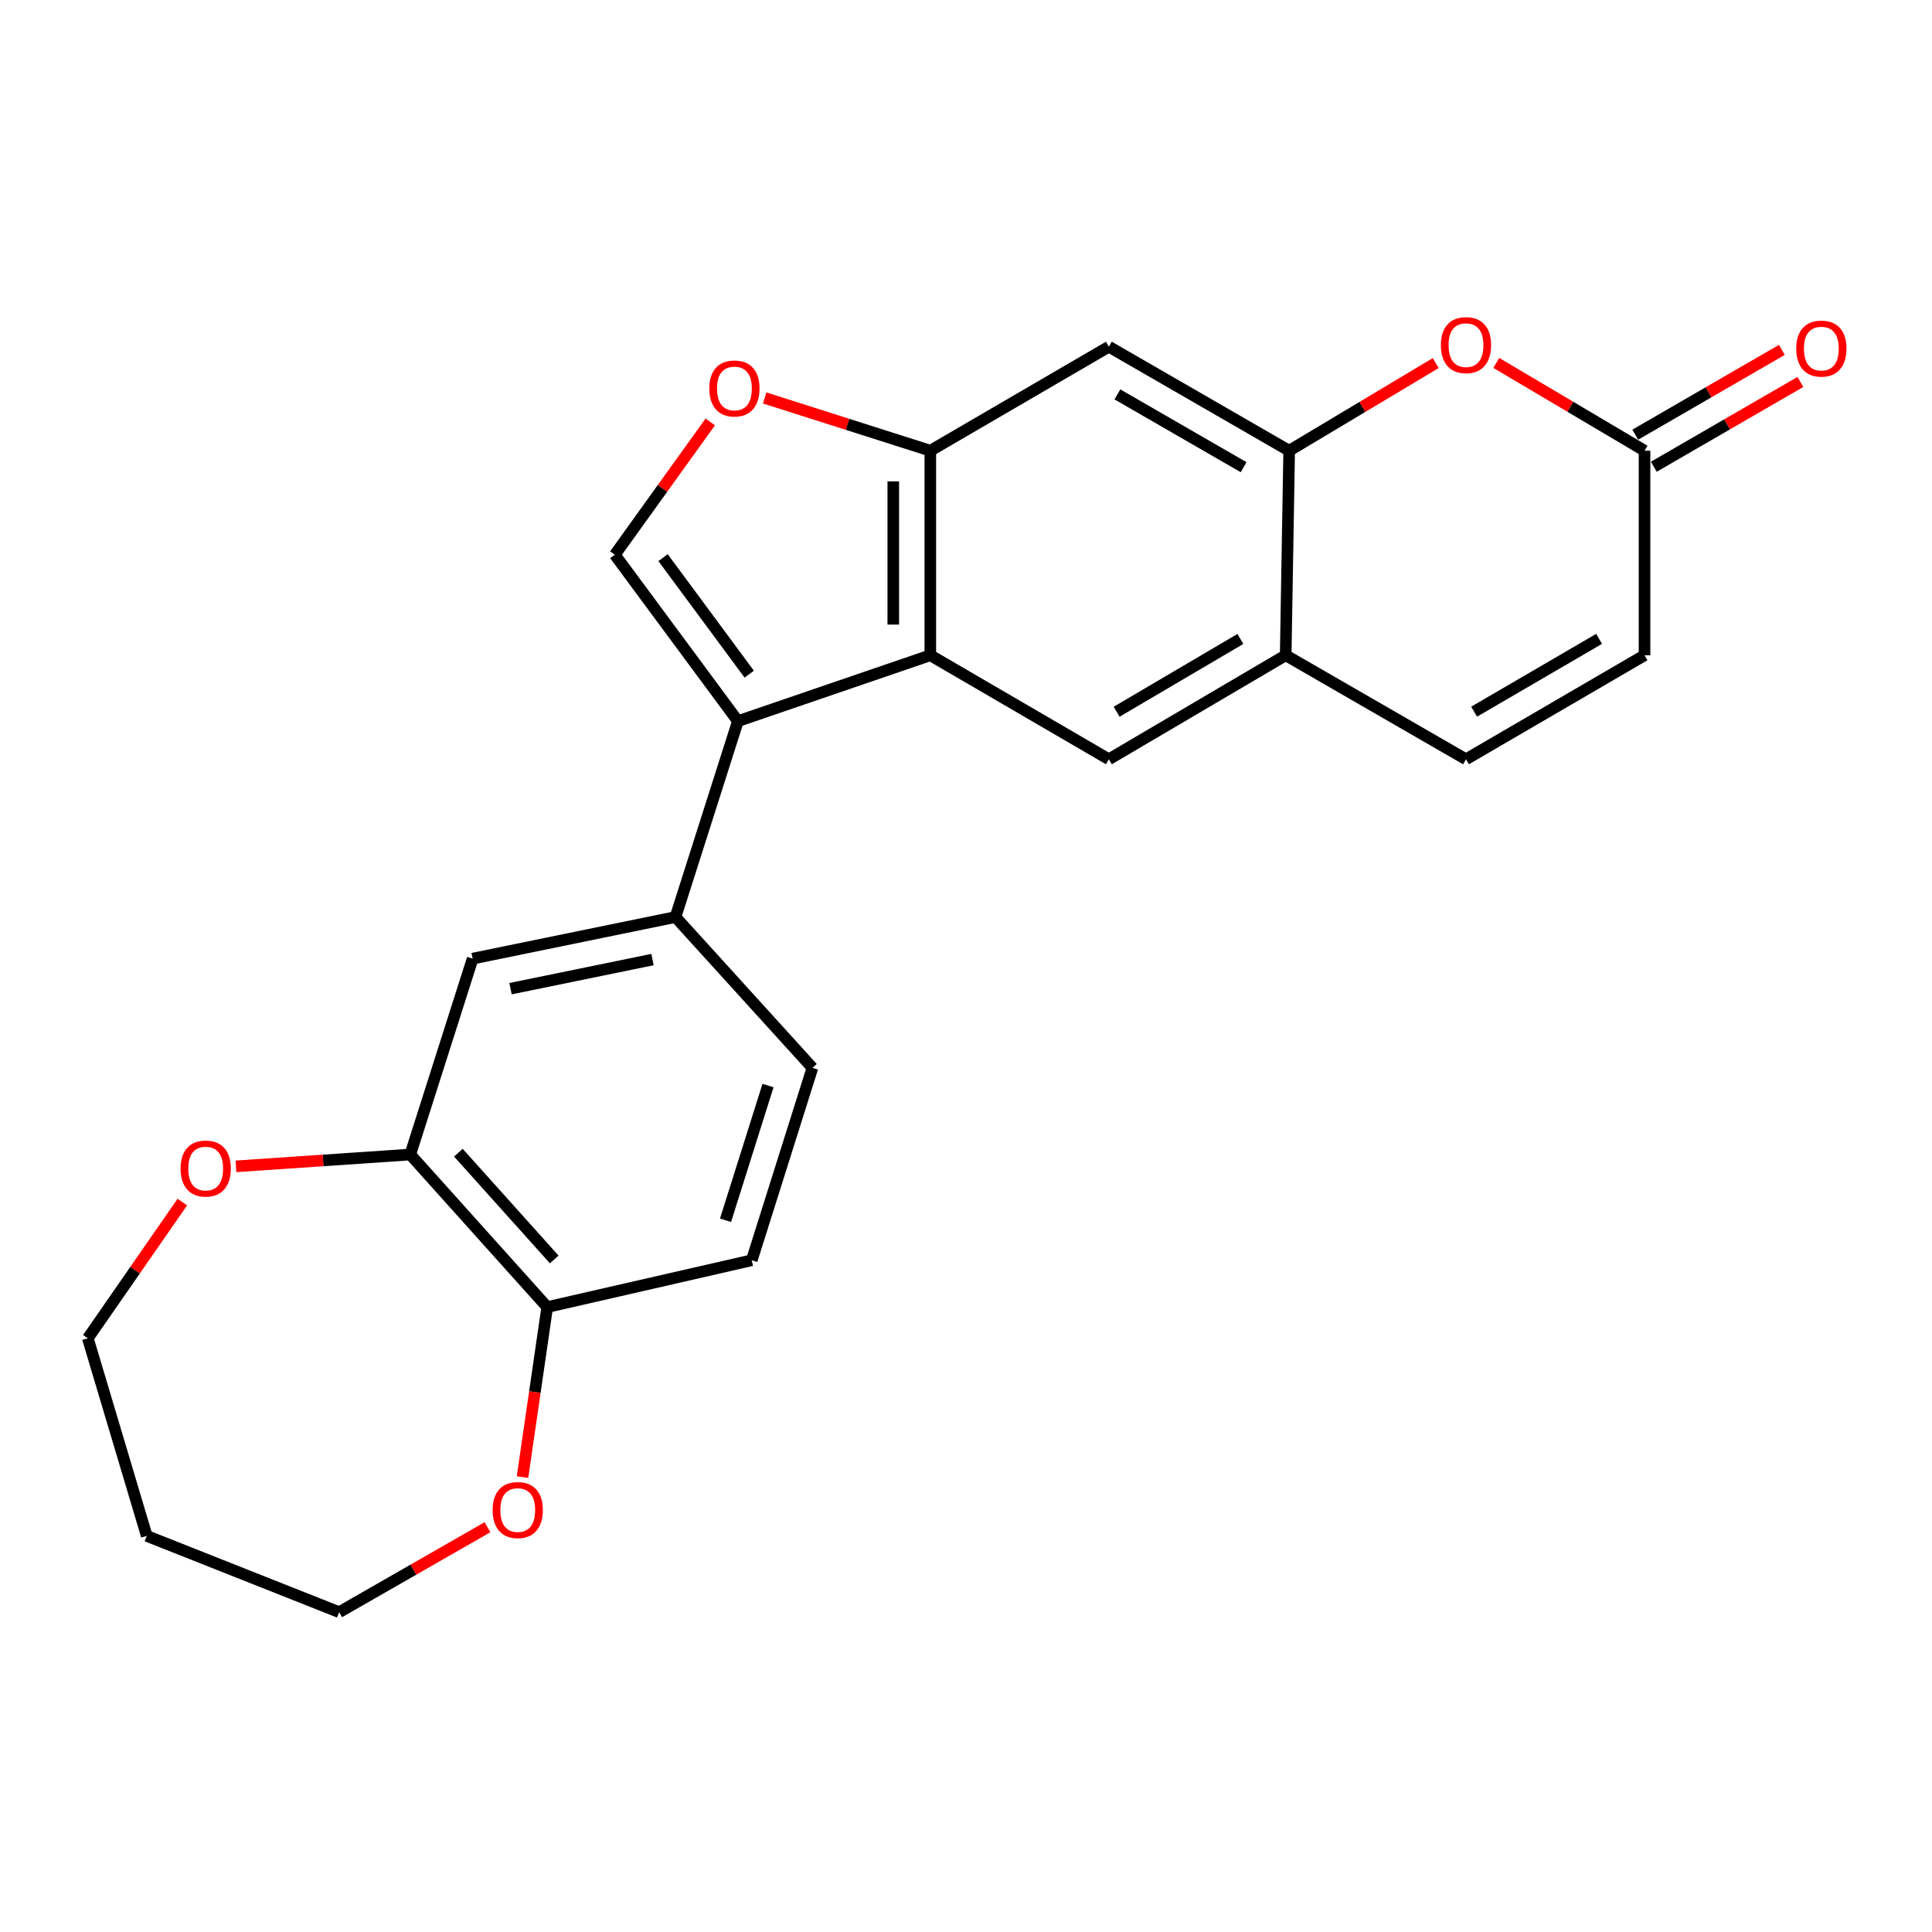<?xml version='1.0' encoding='iso-8859-1'?>
<svg version='1.1' baseProfile='full'
              xmlns='http://www.w3.org/2000/svg'
                      xmlns:rdkit='http://www.rdkit.org/xml'
                      xmlns:xlink='http://www.w3.org/1999/xlink'
                  xml:space='preserve'
width='1000px' height='1000px' viewBox='0 0 1000 1000'>
<!-- END OF HEADER -->
<rect style='opacity:1.0;fill:#FFFFFF;stroke:none' width='1000' height='1000' x='0' y='0'> </rect>
<path class='bond-0' d='M 381.938,373.263 L 481.533,339.166' style='fill:none;fill-rule:evenodd;stroke:#000000;stroke-width:6px;stroke-linecap:butt;stroke-linejoin:miter;stroke-opacity:1' />
<path class='bond-1' d='M 381.938,373.263 L 318.229,287.121' style='fill:none;fill-rule:evenodd;stroke:#000000;stroke-width:6px;stroke-linecap:butt;stroke-linejoin:miter;stroke-opacity:1' />
<path class='bond-1' d='M 387.797,348.941 L 343.201,288.641' style='fill:none;fill-rule:evenodd;stroke:#000000;stroke-width:6px;stroke-linecap:butt;stroke-linejoin:miter;stroke-opacity:1' />
<path class='bond-2' d='M 381.938,373.263 L 349.631,474.659' style='fill:none;fill-rule:evenodd;stroke:#000000;stroke-width:6px;stroke-linecap:butt;stroke-linejoin:miter;stroke-opacity:1' />
<path class='bond-3' d='M 481.533,339.166 L 481.533,233.286' style='fill:none;fill-rule:evenodd;stroke:#000000;stroke-width:6px;stroke-linecap:butt;stroke-linejoin:miter;stroke-opacity:1' />
<path class='bond-3' d='M 462.36,323.284 L 462.36,249.168' style='fill:none;fill-rule:evenodd;stroke:#000000;stroke-width:6px;stroke-linecap:butt;stroke-linejoin:miter;stroke-opacity:1' />
<path class='bond-4' d='M 481.533,339.166 L 573.949,393.001' style='fill:none;fill-rule:evenodd;stroke:#000000;stroke-width:6px;stroke-linecap:butt;stroke-linejoin:miter;stroke-opacity:1' />
<path class='bond-5' d='M 318.229,287.121 L 342.926,252.761' style='fill:none;fill-rule:evenodd;stroke:#000000;stroke-width:6px;stroke-linecap:butt;stroke-linejoin:miter;stroke-opacity:1' />
<path class='bond-5' d='M 342.926,252.761 L 367.623,218.402' style='fill:none;fill-rule:evenodd;stroke:#FF0000;stroke-width:6px;stroke-linecap:butt;stroke-linejoin:miter;stroke-opacity:1' />
<path class='bond-6' d='M 481.533,233.286 L 573.949,179.452' style='fill:none;fill-rule:evenodd;stroke:#000000;stroke-width:6px;stroke-linecap:butt;stroke-linejoin:miter;stroke-opacity:1' />
<path class='bond-7' d='M 481.533,233.286 L 438.666,219.632' style='fill:none;fill-rule:evenodd;stroke:#000000;stroke-width:6px;stroke-linecap:butt;stroke-linejoin:miter;stroke-opacity:1' />
<path class='bond-7' d='M 438.666,219.632 L 395.798,205.978' style='fill:none;fill-rule:evenodd;stroke:#FF0000;stroke-width:6px;stroke-linecap:butt;stroke-linejoin:miter;stroke-opacity:1' />
<path class='bond-8' d='M 667.271,233.286 L 665.471,339.166' style='fill:none;fill-rule:evenodd;stroke:#000000;stroke-width:6px;stroke-linecap:butt;stroke-linejoin:miter;stroke-opacity:1' />
<path class='bond-9' d='M 667.271,233.286 L 705.198,210.606' style='fill:none;fill-rule:evenodd;stroke:#000000;stroke-width:6px;stroke-linecap:butt;stroke-linejoin:miter;stroke-opacity:1' />
<path class='bond-9' d='M 705.198,210.606 L 743.126,187.925' style='fill:none;fill-rule:evenodd;stroke:#FF0000;stroke-width:6px;stroke-linecap:butt;stroke-linejoin:miter;stroke-opacity:1' />
<path class='bond-10' d='M 667.271,233.286 L 573.949,179.452' style='fill:none;fill-rule:evenodd;stroke:#000000;stroke-width:6px;stroke-linecap:butt;stroke-linejoin:miter;stroke-opacity:1' />
<path class='bond-10' d='M 643.692,241.819 L 578.367,204.135' style='fill:none;fill-rule:evenodd;stroke:#000000;stroke-width:6px;stroke-linecap:butt;stroke-linejoin:miter;stroke-opacity:1' />
<path class='bond-11' d='M 774.477,187.846 L 812.843,210.566' style='fill:none;fill-rule:evenodd;stroke:#FF0000;stroke-width:6px;stroke-linecap:butt;stroke-linejoin:miter;stroke-opacity:1' />
<path class='bond-11' d='M 812.843,210.566 L 851.208,233.286' style='fill:none;fill-rule:evenodd;stroke:#000000;stroke-width:6px;stroke-linecap:butt;stroke-linejoin:miter;stroke-opacity:1' />
<path class='bond-12' d='M 349.631,474.659 L 244.645,496.186' style='fill:none;fill-rule:evenodd;stroke:#000000;stroke-width:6px;stroke-linecap:butt;stroke-linejoin:miter;stroke-opacity:1' />
<path class='bond-12' d='M 337.734,496.671 L 264.245,511.74' style='fill:none;fill-rule:evenodd;stroke:#000000;stroke-width:6px;stroke-linecap:butt;stroke-linejoin:miter;stroke-opacity:1' />
<path class='bond-13' d='M 349.631,474.659 L 420.519,552.716' style='fill:none;fill-rule:evenodd;stroke:#000000;stroke-width:6px;stroke-linecap:butt;stroke-linejoin:miter;stroke-opacity:1' />
<path class='bond-14' d='M 573.949,393.001 L 665.471,339.166' style='fill:none;fill-rule:evenodd;stroke:#000000;stroke-width:6px;stroke-linecap:butt;stroke-linejoin:miter;stroke-opacity:1' />
<path class='bond-14' d='M 577.956,368.4 L 642.021,330.715' style='fill:none;fill-rule:evenodd;stroke:#000000;stroke-width:6px;stroke-linecap:butt;stroke-linejoin:miter;stroke-opacity:1' />
<path class='bond-15' d='M 665.471,339.166 L 758.792,393.001' style='fill:none;fill-rule:evenodd;stroke:#000000;stroke-width:6px;stroke-linecap:butt;stroke-linejoin:miter;stroke-opacity:1' />
<path class='bond-16' d='M 851.208,233.286 L 851.208,339.166' style='fill:none;fill-rule:evenodd;stroke:#000000;stroke-width:6px;stroke-linecap:butt;stroke-linejoin:miter;stroke-opacity:1' />
<path class='bond-17' d='M 856.008,241.585 L 893.947,219.639' style='fill:none;fill-rule:evenodd;stroke:#000000;stroke-width:6px;stroke-linecap:butt;stroke-linejoin:miter;stroke-opacity:1' />
<path class='bond-17' d='M 893.947,219.639 L 931.886,197.694' style='fill:none;fill-rule:evenodd;stroke:#FF0000;stroke-width:6px;stroke-linecap:butt;stroke-linejoin:miter;stroke-opacity:1' />
<path class='bond-17' d='M 846.408,224.988 L 884.347,203.042' style='fill:none;fill-rule:evenodd;stroke:#000000;stroke-width:6px;stroke-linecap:butt;stroke-linejoin:miter;stroke-opacity:1' />
<path class='bond-17' d='M 884.347,203.042 L 922.286,181.097' style='fill:none;fill-rule:evenodd;stroke:#FF0000;stroke-width:6px;stroke-linecap:butt;stroke-linejoin:miter;stroke-opacity:1' />
<path class='bond-18' d='M 758.792,393.001 L 851.208,339.166' style='fill:none;fill-rule:evenodd;stroke:#000000;stroke-width:6px;stroke-linecap:butt;stroke-linejoin:miter;stroke-opacity:1' />
<path class='bond-18' d='M 763.003,368.359 L 827.695,330.674' style='fill:none;fill-rule:evenodd;stroke:#000000;stroke-width:6px;stroke-linecap:butt;stroke-linejoin:miter;stroke-opacity:1' />
<path class='bond-19' d='M 212.349,597.582 L 244.645,496.186' style='fill:none;fill-rule:evenodd;stroke:#000000;stroke-width:6px;stroke-linecap:butt;stroke-linejoin:miter;stroke-opacity:1' />
<path class='bond-20' d='M 212.349,597.582 L 167.235,600.641' style='fill:none;fill-rule:evenodd;stroke:#000000;stroke-width:6px;stroke-linecap:butt;stroke-linejoin:miter;stroke-opacity:1' />
<path class='bond-20' d='M 167.235,600.641 L 122.122,603.7' style='fill:none;fill-rule:evenodd;stroke:#FF0000;stroke-width:6px;stroke-linecap:butt;stroke-linejoin:miter;stroke-opacity:1' />
<path class='bond-21' d='M 212.349,597.582 L 283.237,676.545' style='fill:none;fill-rule:evenodd;stroke:#000000;stroke-width:6px;stroke-linecap:butt;stroke-linejoin:miter;stroke-opacity:1' />
<path class='bond-21' d='M 237.25,596.618 L 286.871,651.892' style='fill:none;fill-rule:evenodd;stroke:#000000;stroke-width:6px;stroke-linecap:butt;stroke-linejoin:miter;stroke-opacity:1' />
<path class='bond-22' d='M 283.237,676.545 L 389.107,652.311' style='fill:none;fill-rule:evenodd;stroke:#000000;stroke-width:6px;stroke-linecap:butt;stroke-linejoin:miter;stroke-opacity:1' />
<path class='bond-23' d='M 283.237,676.545 L 276.844,720.546' style='fill:none;fill-rule:evenodd;stroke:#000000;stroke-width:6px;stroke-linecap:butt;stroke-linejoin:miter;stroke-opacity:1' />
<path class='bond-23' d='M 276.844,720.546 L 270.45,764.547' style='fill:none;fill-rule:evenodd;stroke:#FF0000;stroke-width:6px;stroke-linecap:butt;stroke-linejoin:miter;stroke-opacity:1' />
<path class='bond-24' d='M 94.37,622.197 L 69.912,657.445' style='fill:none;fill-rule:evenodd;stroke:#FF0000;stroke-width:6px;stroke-linecap:butt;stroke-linejoin:miter;stroke-opacity:1' />
<path class='bond-24' d='M 69.912,657.445 L 45.455,692.693' style='fill:none;fill-rule:evenodd;stroke:#000000;stroke-width:6px;stroke-linecap:butt;stroke-linejoin:miter;stroke-opacity:1' />
<path class='bond-25' d='M 420.519,552.716 L 389.107,652.311' style='fill:none;fill-rule:evenodd;stroke:#000000;stroke-width:6px;stroke-linecap:butt;stroke-linejoin:miter;stroke-opacity:1' />
<path class='bond-25' d='M 397.522,561.888 L 375.533,631.605' style='fill:none;fill-rule:evenodd;stroke:#000000;stroke-width:6px;stroke-linecap:butt;stroke-linejoin:miter;stroke-opacity:1' />
<path class='bond-26' d='M 252.321,790.49 L 213.939,812.475' style='fill:none;fill-rule:evenodd;stroke:#FF0000;stroke-width:6px;stroke-linecap:butt;stroke-linejoin:miter;stroke-opacity:1' />
<path class='bond-26' d='M 213.939,812.475 L 175.557,834.459' style='fill:none;fill-rule:evenodd;stroke:#000000;stroke-width:6px;stroke-linecap:butt;stroke-linejoin:miter;stroke-opacity:1' />
<path class='bond-27' d='M 75.962,794.983 L 45.455,692.693' style='fill:none;fill-rule:evenodd;stroke:#000000;stroke-width:6px;stroke-linecap:butt;stroke-linejoin:miter;stroke-opacity:1' />
<path class='bond-28' d='M 75.962,794.983 L 175.557,834.459' style='fill:none;fill-rule:evenodd;stroke:#000000;stroke-width:6px;stroke-linecap:butt;stroke-linejoin:miter;stroke-opacity:1' />
<path  class='atom-5' d='M 367.138 201.07
Q 367.138 194.27, 370.498 190.47
Q 373.858 186.67, 380.138 186.67
Q 386.418 186.67, 389.778 190.47
Q 393.138 194.27, 393.138 201.07
Q 393.138 207.95, 389.738 211.87
Q 386.338 215.75, 380.138 215.75
Q 373.898 215.75, 370.498 211.87
Q 367.138 207.99, 367.138 201.07
M 380.138 212.55
Q 384.458 212.55, 386.778 209.67
Q 389.138 206.75, 389.138 201.07
Q 389.138 195.51, 386.778 192.71
Q 384.458 189.87, 380.138 189.87
Q 375.818 189.87, 373.458 192.67
Q 371.138 195.47, 371.138 201.07
Q 371.138 206.79, 373.458 209.67
Q 375.818 212.55, 380.138 212.55
' fill='#FF0000'/>
<path  class='atom-6' d='M 745.792 178.637
Q 745.792 171.837, 749.152 168.037
Q 752.512 164.237, 758.792 164.237
Q 765.072 164.237, 768.432 168.037
Q 771.792 171.837, 771.792 178.637
Q 771.792 185.517, 768.392 189.437
Q 764.992 193.317, 758.792 193.317
Q 752.552 193.317, 749.152 189.437
Q 745.792 185.557, 745.792 178.637
M 758.792 190.117
Q 763.112 190.117, 765.432 187.237
Q 767.792 184.317, 767.792 178.637
Q 767.792 173.077, 765.432 170.277
Q 763.112 167.437, 758.792 167.437
Q 754.472 167.437, 752.112 170.237
Q 749.792 173.037, 749.792 178.637
Q 749.792 184.357, 752.112 187.237
Q 754.472 190.117, 758.792 190.117
' fill='#FF0000'/>
<path  class='atom-17' d='M 93.469 604.841
Q 93.469 598.041, 96.829 594.241
Q 100.189 590.441, 106.469 590.441
Q 112.749 590.441, 116.109 594.241
Q 119.469 598.041, 119.469 604.841
Q 119.469 611.721, 116.069 615.641
Q 112.669 619.521, 106.469 619.521
Q 100.229 619.521, 96.829 615.641
Q 93.469 611.761, 93.469 604.841
M 106.469 616.321
Q 110.789 616.321, 113.109 613.441
Q 115.469 610.521, 115.469 604.841
Q 115.469 599.281, 113.109 596.481
Q 110.789 593.641, 106.469 593.641
Q 102.149 593.641, 99.789 596.441
Q 97.469 599.241, 97.469 604.841
Q 97.469 610.561, 99.789 613.441
Q 102.149 616.321, 106.469 616.321
' fill='#FF0000'/>
<path  class='atom-19' d='M 254.984 781.599
Q 254.984 774.799, 258.344 770.999
Q 261.704 767.199, 267.984 767.199
Q 274.264 767.199, 277.624 770.999
Q 280.984 774.799, 280.984 781.599
Q 280.984 788.479, 277.584 792.399
Q 274.184 796.279, 267.984 796.279
Q 261.744 796.279, 258.344 792.399
Q 254.984 788.519, 254.984 781.599
M 267.984 793.079
Q 272.304 793.079, 274.624 790.199
Q 276.984 787.279, 276.984 781.599
Q 276.984 776.039, 274.624 773.239
Q 272.304 770.399, 267.984 770.399
Q 263.664 770.399, 261.304 773.199
Q 258.984 775.999, 258.984 781.599
Q 258.984 787.319, 261.304 790.199
Q 263.664 793.079, 267.984 793.079
' fill='#FF0000'/>
<path  class='atom-20' d='M 929.729 180.426
Q 929.729 173.626, 933.089 169.826
Q 936.449 166.026, 942.729 166.026
Q 949.009 166.026, 952.369 169.826
Q 955.729 173.626, 955.729 180.426
Q 955.729 187.306, 952.329 191.226
Q 948.929 195.106, 942.729 195.106
Q 936.489 195.106, 933.089 191.226
Q 929.729 187.346, 929.729 180.426
M 942.729 191.906
Q 947.049 191.906, 949.369 189.026
Q 951.729 186.106, 951.729 180.426
Q 951.729 174.866, 949.369 172.066
Q 947.049 169.226, 942.729 169.226
Q 938.409 169.226, 936.049 172.026
Q 933.729 174.826, 933.729 180.426
Q 933.729 186.146, 936.049 189.026
Q 938.409 191.906, 942.729 191.906
' fill='#FF0000'/>
</svg>
